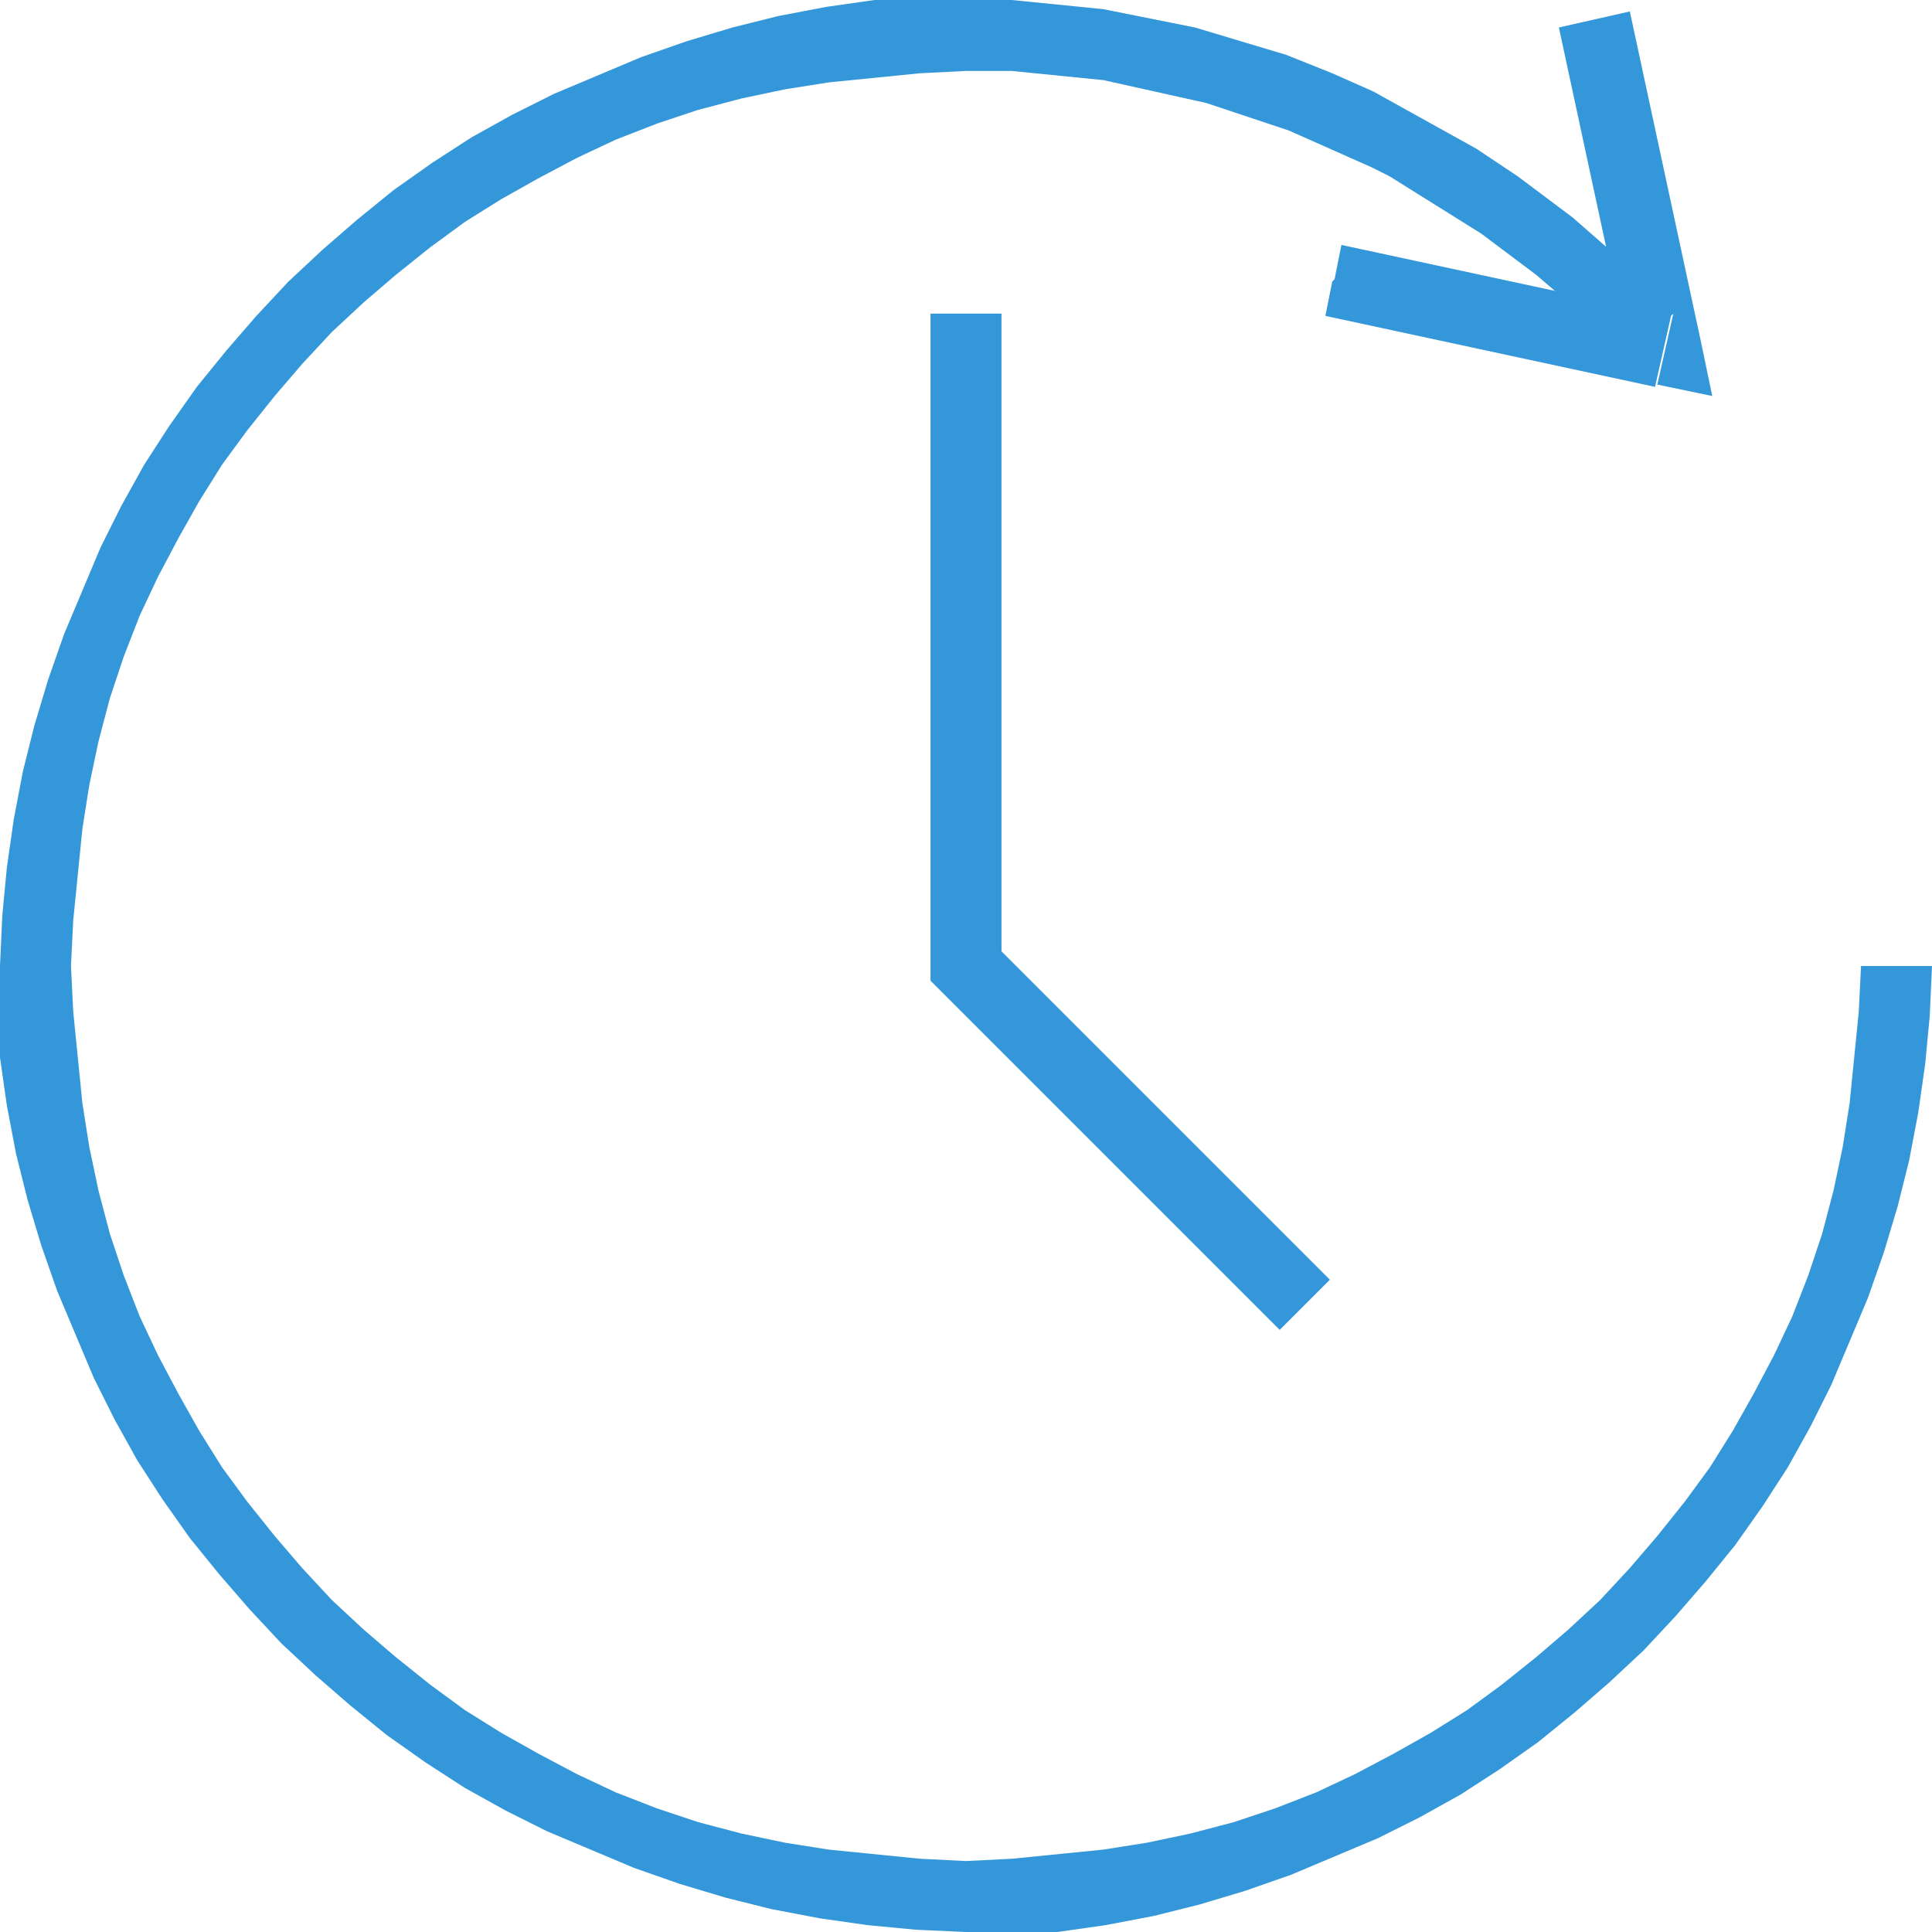 <?xml version="1.0" encoding="UTF-8"?>
<!DOCTYPE svg PUBLIC "-//W3C//DTD SVG 1.0//EN" "http://www.w3.org/TR/2001/REC-SVG-20010904/DTD/svg10.dtd">
<!-- Creator: CorelDRAW 2020 (64-Bit) -->
<svg xmlns="http://www.w3.org/2000/svg" xml:space="preserve" width="13.5mm" height="13.5mm" version="1.0" style="shape-rendering:geometricPrecision; text-rendering:geometricPrecision; image-rendering:optimizeQuality; fill-rule:evenodd; clip-rule:evenodd"
viewBox="0 0 844 844"
 xmlns:xlink="http://www.w3.org/1999/xlink"
 xmlns:xodm="http://www.corel.com/coreldraw/odm/2003">
 <defs>
  <style type="text/css">
   <![CDATA[
    .str0 {stroke:#3497DA;stroke-width:31;stroke-miterlimit:22.926}
    .fil1 {fill:none}
    .fil0 {fill:#3497DA;fill-rule:nonzero}
   ]]>
  </style>
 </defs>
 <g id="Слой_x0020_1">
  <g>
   <path class="fil0" d="M422 844l0 -31 0 0 20 -1 20 -2 20 -2 19 -3 19 -4 19 -5 18 -6 18 -7 17 -8 17 -9 16 -9 16 -10 15 -11 15 -12 14 -12 14 -13 13 -14 12 -14 12 -15 11 -15 10 -16 9 -16 9 -17 8 -17 7 -18 6 -18 5 -19 4 -19 3 -19 2 -20 2 -20 1 -20 31 0 -1 22 -2 21 -3 21 -4 21 -5 20 -6 20 -7 20 -8 19 -8 19 -9 18 -10 18 -11 17 -12 17 -13 16 -13 15 -14 15 -15 14 -15 13 -16 13 -17 12 -17 11 -18 10 -18 9 -19 8 -19 8 -20 7 -20 6 -20 5 -21 4 -21 3 -21 2 -22 1 0 0zm-422 -422l31 0 0 0 1 20 2 20 2 20 3 19 4 19 5 19 6 18 7 18 8 17 9 17 9 16 10 16 11 15 12 15 12 14 13 14 14 13 14 12 15 12 15 11 16 10 16 9 17 9 17 8 18 7 18 6 19 5 19 4 19 3 20 2 20 2 20 1 0 31 -22 -1 -21 -2 -21 -3 -21 -4 -20 -5 -20 -6 -20 -7 -19 -8 -19 -8 -18 -9 -18 -10 -17 -11 -17 -12 -16 -13 -15 -13 -15 -14 -14 -15 -13 -15 -13 -16 -12 -17 -11 -17 -10 -18 -9 -18 -8 -19 -8 -19 -7 -20 -6 -20 -5 -20 -4 -21 -3 -21 -2 -21 -1 -22 0 0zm422 -422l0 31 0 0 -20 1 -20 2 -20 2 -19 3 -19 4 -19 5 -18 6 -18 7 -17 8 -17 9 -16 9 -16 10 -15 11 -15 12 -14 12 -14 13 -13 14 -12 14 -12 15 -11 15 -10 16 -9 16 -9 17 -8 17 -7 18 -6 18 -5 19 -4 19 -3 19 -2 20 -2 20 -1 20 -31 0 1 -22 2 -21 3 -21 4 -21 5 -20 6 -20 7 -20 8 -19 8 -19 9 -18 10 -18 11 -17 12 -17 13 -16 13 -15 14 -15 15 -14 15 -13 16 -13 17 -12 17 -11 18 -10 18 -9 19 -8 19 -8 20 -7 20 -6 20 -5 21 -4 21 -3 21 -2 22 -1 0 0zm299 124l-22 22 -7 -7 -7 -7 -7 -6 -7 -6 -8 -6 -8 -6 -8 -6 -8 -5 -8 -5 -8 -5 -8 -5 -8 -5 -8 -4 -9 -4 -9 -4 -9 -4 -9 -4 -9 -3 -9 -3 -9 -3 -9 -3 -9 -2 -9 -2 -9 -2 -9 -2 -9 -2 -10 -1 -10 -1 -10 -1 -10 -1 -10 0 -10 0 0 -31 10 0 10 0 10 1 10 1 10 1 10 1 10 2 10 2 10 2 10 2 10 3 10 3 10 3 10 3 10 4 10 4 9 4 9 4 9 5 9 5 9 5 9 5 9 5 9 6 9 6 8 6 8 6 8 6 8 7 8 7 8 7 7 7zm3 44l7 -31 -19 19 -31 -144 31 -7 31 144 -19 19zm0 0l19 -19 5 24 -24 -5zm-141 -46l3 -15 144 31 -7 31 -144 -31 3 -15z"/>
  </g>
  <polyline class="fil1 str0" points="422,137 422,422 570,570 "/>
 </g>
</svg>
